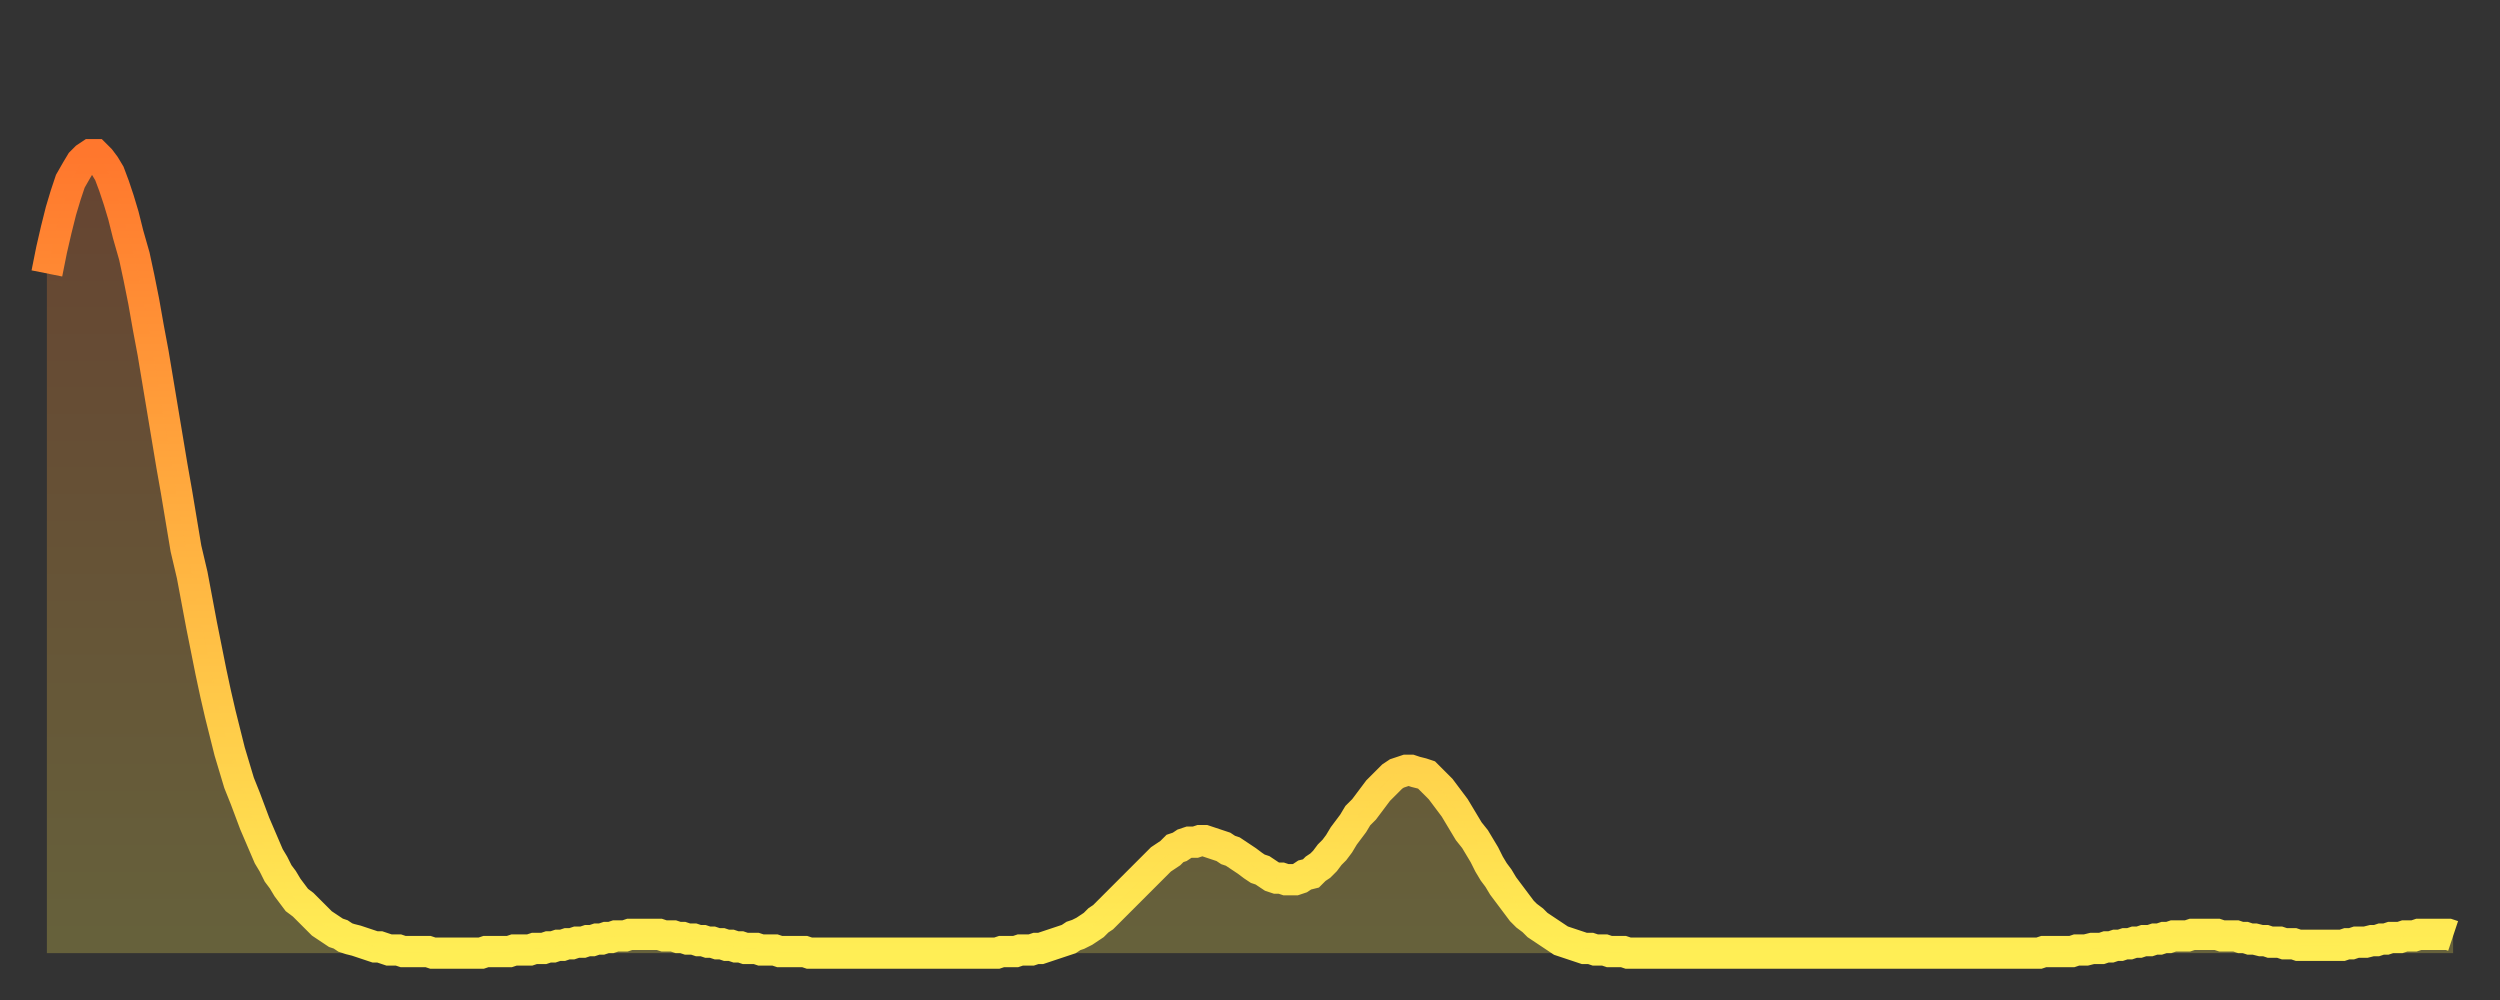 <?xml version="1.0" encoding="utf-8" ?>
<svg baseProfile="full" height="64" version="1.1" width="160" xmlns="http://www.w3.org/2000/svg" xmlns:ev="http://www.w3.org/2001/xml-events" xmlns:xlink="http://www.w3.org/1999/xlink"><rect width="100%" height="100%" fill="#333333" stroke="none"/><defs><linearGradient id="id2491316" x1="0" x2="0" y1="0" y2="1"><stop offset="0%" stop-color="#ff772d" /><stop offset="50%" stop-color="#ffb341" /><stop offset="100%" stop-color="#ffee55" /></linearGradient></defs><g transform="translate(3,3)"><g><path d="M 0.0 14.5 0.3 13.0 0.6 11.7 0.9 10.5 1.2 9.5 1.5 8.6 1.9 7.9 2.2 7.4 2.5 7.1 2.8 6.9 3.1 6.9 3.4 7.2 3.7 7.6 4.0 8.1 4.3 8.9 4.6 9.8 4.9 10.8 5.2 12.0 5.6 13.4 5.9 14.8 6.2 16.3 6.5 18.0 6.8 19.6 7.1 21.4 7.4 23.2 7.7 25.0 8.0 26.8 8.3 28.5 8.6 30.3 8.9 32.1 9.3 33.8 9.6 35.4 9.9 37.0 10.2 38.5 10.5 40.0 10.8 41.4 11.1 42.7 11.4 43.9 11.7 45.1 12.0 46.1 12.3 47.1 12.7 48.1 13.0 48.9 13.3 49.7 13.6 50.4 13.9 51.1 14.2 51.8 14.5 52.3 14.8 52.9 15.1 53.3 15.4 53.8 15.7 54.2 16.0 54.6 16.4 54.9 16.7 55.2 17.0 55.5 17.3 55.8 17.6 56.1 17.9 56.3 18.2 56.5 18.5 56.7 18.8 56.8 19.1 57.0 19.4 57.1 19.8 57.2 20.1 57.3 20.4 57.4 20.7 57.5 21.0 57.6 21.3 57.6 21.6 57.7 21.9 57.8 22.2 57.8 22.5 57.8 22.8 57.9 23.1 57.9 23.5 57.9 23.8 57.9 24.1 57.9 24.4 57.9 24.7 58.0 25.0 58.0 25.3 58.0 25.6 58.0 25.9 58.0 26.2 58.0 26.5 58.0 26.8 58.0 27.2 58.0 27.5 58.0 27.8 58.0 28.1 57.9 28.4 57.9 28.7 57.9 29.0 57.9 29.3 57.9 29.6 57.9 29.9 57.8 30.2 57.8 30.6 57.8 30.9 57.8 31.2 57.7 31.5 57.7 31.8 57.7 32.1 57.6 32.4 57.6 32.7 57.5 33.0 57.5 33.3 57.4 33.6 57.4 33.9 57.3 34.3 57.3 34.6 57.2 34.9 57.2 35.2 57.1 35.5 57.1 35.8 57.0 36.1 57.0 36.4 56.9 36.7 56.9 37.0 56.9 37.3 56.8 37.7 56.8 38.0 56.8 38.3 56.8 38.6 56.8 38.9 56.8 39.2 56.8 39.5 56.9 39.8 56.9 40.1 56.9 40.4 57.0 40.7 57.0 41.0 57.1 41.4 57.1 41.7 57.2 42.0 57.2 42.3 57.3 42.6 57.3 42.9 57.4 43.2 57.4 43.5 57.5 43.8 57.5 44.1 57.6 44.4 57.6 44.7 57.7 45.1 57.7 45.4 57.7 45.7 57.8 46.0 57.8 46.3 57.8 46.6 57.8 46.9 57.9 47.2 57.9 47.5 57.9 47.8 57.9 48.1 57.9 48.5 57.9 48.8 58.0 49.1 58.0 49.4 58.0 49.7 58.0 50.0 58.0 50.3 58.0 50.6 58.0 50.9 58.0 51.2 58.0 51.5 58.0 51.8 58.0 52.2 58.0 52.5 58.0 52.8 58.0 53.1 58.0 53.4 58.0 53.7 58.0 54.0 58.0 54.3 58.0 54.6 58.0 54.9 58.0 55.2 58.0 55.6 58.0 55.9 58.0 56.2 58.0 56.5 58.0 56.8 58.0 57.1 58.0 57.4 58.0 57.7 58.0 58.0 58.0 58.3 58.0 58.6 58.0 58.9 58.0 59.3 58.0 59.6 58.0 59.9 58.0 60.2 58.0 60.5 58.0 60.8 58.0 61.1 57.9 61.4 57.9 61.7 57.9 62.0 57.9 62.3 57.8 62.6 57.8 63.0 57.8 63.3 57.7 63.6 57.7 63.9 57.6 64.2 57.5 64.5 57.4 64.8 57.3 65.1 57.2 65.4 57.1 65.7 56.9 66.0 56.8 66.4 56.6 66.7 56.4 67.0 56.2 67.3 55.9 67.6 55.7 67.9 55.4 68.2 55.1 68.5 54.8 68.8 54.5 69.1 54.2 69.4 53.9 69.7 53.6 70.1 53.2 70.4 52.9 70.7 52.6 71.0 52.3 71.3 52.0 71.6 51.8 71.9 51.6 72.2 51.3 72.5 51.2 72.8 51.0 73.1 50.9 73.5 50.9 73.8 50.8 74.1 50.8 74.4 50.9 74.7 51.0 75.0 51.1 75.3 51.2 75.6 51.4 75.9 51.5 76.2 51.7 76.5 51.9 76.8 52.1 77.2 52.4 77.5 52.6 77.8 52.7 78.1 52.9 78.4 53.1 78.7 53.2 79.0 53.2 79.3 53.3 79.6 53.3 79.9 53.3 80.2 53.2 80.5 53.0 80.9 52.9 81.2 52.6 81.5 52.4 81.8 52.1 82.1 51.7 82.4 51.4 82.7 51.0 83.0 50.5 83.3 50.1 83.6 49.7 83.9 49.2 84.3 48.8 84.6 48.4 84.9 48.0 85.2 47.6 85.5 47.3 85.8 47.0 86.1 46.7 86.4 46.5 86.7 46.4 87.0 46.3 87.3 46.3 87.6 46.4 88.0 46.5 88.3 46.6 88.6 46.9 88.9 47.2 89.2 47.5 89.5 47.9 89.8 48.3 90.1 48.7 90.4 49.2 90.7 49.7 91.0 50.2 91.4 50.7 91.7 51.2 92.0 51.7 92.3 52.3 92.6 52.8 92.9 53.2 93.2 53.7 93.5 54.1 93.8 54.5 94.1 54.9 94.4 55.3 94.7 55.6 95.1 55.9 95.4 56.2 95.7 56.4 96.0 56.6 96.3 56.8 96.6 57.0 96.9 57.2 97.2 57.3 97.5 57.4 97.8 57.5 98.1 57.6 98.4 57.7 98.8 57.7 99.1 57.8 99.4 57.8 99.7 57.8 100.0 57.9 100.3 57.9 100.6 57.9 100.9 57.9 101.2 58.0 101.5 58.0 101.8 58.0 102.2 58.0 102.5 58.0 102.8 58.0 103.1 58.0 103.4 58.0 103.7 58.0 104.0 58.0 104.3 58.0 104.6 58.0 104.9 58.0 105.2 58.0 105.5 58.0 105.9 58.0 106.2 58.0 106.5 58.0 106.8 58.0 107.1 58.0 107.4 58.0 107.7 58.0 108.0 58.0 108.3 58.0 108.6 58.0 108.9 58.0 109.3 58.0 109.6 58.0 109.9 58.0 110.2 58.0 110.5 58.0 110.8 58.0 111.1 58.0 111.4 58.0 111.7 58.0 112.0 58.0 112.3 58.0 112.6 58.0 113.0 58.0 113.3 58.0 113.6 58.0 113.9 58.0 114.2 58.0 114.5 58.0 114.8 58.0 115.1 58.0 115.4 58.0 115.7 58.0 116.0 58.0 116.3 58.0 116.7 58.0 117.0 58.0 117.3 58.0 117.6 58.0 117.9 58.0 118.2 58.0 118.5 58.0 118.8 58.0 119.1 58.0 119.4 58.0 119.7 58.0 120.1 58.0 120.4 58.0 120.7 58.0 121.0 58.0 121.3 58.0 121.6 58.0 121.9 58.0 122.2 58.0 122.5 58.0 122.8 58.0 123.1 58.0 123.4 58.0 123.8 58.0 124.1 58.0 124.4 58.0 124.7 58.0 125.0 58.0 125.3 58.0 125.6 58.0 125.9 58.0 126.2 58.0 126.5 58.0 126.8 58.0 127.2 58.0 127.5 58.0 127.8 57.9 128.1 57.9 128.4 57.9 128.7 57.9 129.0 57.9 129.3 57.9 129.6 57.9 129.9 57.8 130.2 57.8 130.5 57.8 130.9 57.7 131.2 57.7 131.5 57.7 131.8 57.6 132.1 57.6 132.4 57.5 132.7 57.5 133.0 57.4 133.3 57.4 133.6 57.3 133.9 57.3 134.2 57.2 134.6 57.2 134.9 57.1 135.2 57.1 135.5 57.0 135.8 57.0 136.1 56.9 136.4 56.9 136.7 56.9 137.0 56.9 137.3 56.8 137.6 56.8 138.0 56.8 138.3 56.8 138.6 56.8 138.9 56.8 139.2 56.9 139.5 56.9 139.8 56.9 140.1 56.9 140.4 57.0 140.7 57.0 141.0 57.1 141.3 57.1 141.7 57.2 142.0 57.2 142.3 57.3 142.6 57.3 142.9 57.3 143.2 57.4 143.5 57.4 143.8 57.4 144.1 57.5 144.4 57.5 144.7 57.5 145.1 57.5 145.4 57.5 145.7 57.5 146.0 57.5 146.3 57.5 146.6 57.5 146.9 57.5 147.2 57.4 147.5 57.4 147.8 57.3 148.1 57.3 148.4 57.3 148.8 57.2 149.1 57.2 149.4 57.1 149.7 57.1 150.0 57.0 150.3 57.0 150.6 57.0 150.9 56.9 151.2 56.9 151.5 56.9 151.8 56.8 152.1 56.8 152.5 56.8 152.8 56.8 153.1 56.8 153.4 56.8 153.7 56.8 154.0 56.9" fill="none" id="graph-curve" opacity="1" stroke="url(#id2491316)" stroke-width="2" /><path d="M 0 58 L 0.0 14.5 0.3 13.0 0.6 11.7 0.9 10.5 1.2 9.5 1.5 8.6 1.9 7.9 2.2 7.4 2.5 7.1 2.8 6.9 3.1 6.9 3.4 7.2 3.7 7.6 4.0 8.1 4.3 8.9 4.6 9.8 4.9 10.8 5.2 12.0 5.6 13.4 5.9 14.8 6.2 16.3 6.5 18.0 6.8 19.6 7.1 21.4 7.4 23.2 7.7 25.0 8.0 26.8 8.3 28.5 8.6 30.3 8.9 32.1 9.3 33.8 9.6 35.4 9.9 37.0 10.2 38.5 10.5 40.0 10.8 41.4 11.1 42.7 11.4 43.9 11.7 45.1 12.0 46.1 12.3 47.1 12.7 48.1 13.0 48.9 13.3 49.7 13.6 50.4 13.9 51.1 14.2 51.8 14.5 52.3 14.8 52.9 15.1 53.3 15.4 53.8 15.7 54.2 16.0 54.6 16.4 54.9 16.7 55.2 17.0 55.5 17.3 55.8 17.6 56.1 17.9 56.3 18.2 56.5 18.5 56.7 18.8 56.8 19.1 57.0 19.4 57.1 19.8 57.2 20.1 57.3 20.4 57.4 20.7 57.5 21.0 57.6 21.3 57.6 21.6 57.7 21.9 57.8 22.2 57.8 22.5 57.8 22.8 57.9 23.1 57.9 23.5 57.9 23.8 57.9 24.1 57.9 24.4 57.9 24.7 58.0 25.0 58.0 25.3 58.0 25.6 58.0 25.9 58.0 26.2 58.0 26.5 58.0 26.8 58.0 27.2 58.0 27.5 58.0 27.8 58.0 28.1 57.9 28.4 57.9 28.7 57.9 29.0 57.9 29.3 57.9 29.6 57.9 29.9 57.8 30.2 57.8 30.6 57.8 30.9 57.8 31.2 57.7 31.5 57.7 31.8 57.7 32.1 57.6 32.4 57.6 32.7 57.5 33.0 57.5 33.3 57.4 33.6 57.4 33.9 57.3 34.3 57.3 34.6 57.2 34.9 57.2 35.2 57.1 35.5 57.1 35.8 57.0 36.1 57.0 36.4 56.9 36.7 56.9 37.0 56.9 37.3 56.8 37.7 56.8 38.0 56.8 38.3 56.8 38.6 56.8 38.9 56.8 39.2 56.8 39.5 56.9 39.8 56.9 40.1 56.9 40.4 57.0 40.7 57.0 41.0 57.1 41.4 57.1 41.7 57.2 42.0 57.2 42.3 57.3 42.6 57.3 42.9 57.4 43.2 57.4 43.5 57.5 43.8 57.5 44.1 57.6 44.4 57.6 44.7 57.7 45.1 57.7 45.4 57.7 45.7 57.8 46.0 57.8 46.3 57.8 46.6 57.8 46.9 57.9 47.2 57.9 47.5 57.9 47.8 57.9 48.1 57.9 48.5 57.9 48.8 58.0 49.1 58.0 49.4 58.0 49.7 58.0 50.0 58.0 50.3 58.0 50.6 58.0 50.9 58.0 51.2 58.0 51.5 58.0 51.8 58.0 52.2 58.0 52.5 58.0 52.8 58.0 53.1 58.0 53.4 58.0 53.7 58.0 54.0 58.0 54.3 58.0 54.6 58.0 54.9 58.0 55.2 58.0 55.6 58.0 55.9 58.0 56.2 58.0 56.5 58.0 56.8 58.0 57.1 58.0 57.4 58.0 57.7 58.0 58.0 58.0 58.3 58.0 58.6 58.0 58.9 58.0 59.3 58.0 59.6 58.0 59.9 58.0 60.2 58.0 60.5 58.0 60.8 58.0 61.1 57.9 61.4 57.9 61.7 57.9 62.0 57.9 62.3 57.8 62.6 57.8 63.0 57.8 63.3 57.7 63.6 57.7 63.9 57.6 64.2 57.5 64.5 57.4 64.8 57.3 65.1 57.2 65.4 57.1 65.7 56.9 66.0 56.8 66.4 56.6 66.7 56.4 67.0 56.2 67.3 55.9 67.6 55.7 67.9 55.4 68.2 55.1 68.5 54.8 68.8 54.5 69.1 54.2 69.4 53.9 69.7 53.6 70.1 53.2 70.4 52.9 70.7 52.6 71.0 52.3 71.3 52.0 71.6 51.8 71.9 51.6 72.2 51.3 72.5 51.2 72.8 51.0 73.1 50.9 73.5 50.9 73.8 50.8 74.1 50.8 74.4 50.9 74.7 51.0 75.0 51.1 75.3 51.2 75.6 51.4 75.9 51.5 76.2 51.7 76.5 51.9 76.8 52.1 77.2 52.4 77.5 52.6 77.8 52.7 78.1 52.9 78.4 53.1 78.7 53.2 79.0 53.2 79.3 53.3 79.6 53.3 79.9 53.3 80.2 53.2 80.5 53.0 80.9 52.9 81.2 52.6 81.5 52.4 81.8 52.1 82.1 51.7 82.4 51.4 82.7 51.0 83.0 50.5 83.3 50.1 83.6 49.7 83.9 49.2 84.3 48.8 84.6 48.4 84.9 48.0 85.2 47.6 85.5 47.3 85.8 47.0 86.1 46.7 86.4 46.5 86.7 46.4 87.0 46.3 87.3 46.3 87.6 46.4 88.0 46.5 88.3 46.6 88.6 46.9 88.9 47.2 89.2 47.5 89.5 47.9 89.8 48.3 90.1 48.7 90.4 49.2 90.7 49.7 91.0 50.2 91.4 50.7 91.7 51.2 92.0 51.7 92.3 52.3 92.6 52.8 92.9 53.2 93.2 53.7 93.5 54.1 93.8 54.5 94.1 54.9 94.4 55.3 94.7 55.6 95.1 55.9 95.4 56.2 95.7 56.4 96.0 56.6 96.3 56.8 96.6 57.0 96.9 57.2 97.2 57.3 97.5 57.4 97.8 57.5 98.1 57.6 98.4 57.7 98.8 57.7 99.1 57.8 99.4 57.8 99.7 57.8 100.0 57.9 100.3 57.9 100.6 57.9 100.9 57.9 101.2 58.0 101.5 58.0 101.8 58.0 102.2 58.0 102.5 58.0 102.8 58.0 103.1 58.0 103.4 58.0 103.7 58.0 104.0 58.0 104.3 58.0 104.6 58.0 104.9 58.0 105.2 58.0 105.5 58.0 105.9 58.0 106.2 58.0 106.5 58.0 106.8 58.0 107.1 58.0 107.4 58.0 107.7 58.0 108.0 58.0 108.3 58.0 108.6 58.0 108.9 58.0 109.3 58.0 109.6 58.0 109.9 58.0 110.2 58.0 110.5 58.0 110.8 58.0 111.1 58.0 111.4 58.0 111.7 58.0 112.0 58.0 112.3 58.0 112.6 58.0 113.0 58.0 113.3 58.0 113.6 58.0 113.9 58.0 114.2 58.0 114.5 58.0 114.8 58.0 115.1 58.0 115.4 58.0 115.7 58.0 116.0 58.0 116.3 58.0 116.7 58.0 117.0 58.0 117.3 58.0 117.6 58.0 117.9 58.0 118.2 58.0 118.5 58.0 118.8 58.0 119.1 58.0 119.4 58.0 119.7 58.0 120.1 58.0 120.4 58.0 120.7 58.0 121.0 58.0 121.3 58.0 121.6 58.0 121.9 58.0 122.2 58.0 122.5 58.0 122.8 58.0 123.1 58.0 123.4 58.0 123.8 58.0 124.1 58.0 124.4 58.0 124.7 58.0 125.0 58.0 125.3 58.0 125.6 58.0 125.9 58.0 126.2 58.0 126.5 58.0 126.8 58.0 127.2 58.0 127.5 58.0 127.8 57.9 128.1 57.9 128.4 57.9 128.7 57.9 129.0 57.9 129.3 57.9 129.6 57.9 129.9 57.8 130.2 57.8 130.5 57.8 130.9 57.7 131.2 57.7 131.5 57.7 131.8 57.6 132.1 57.6 132.4 57.5 132.7 57.5 133.0 57.4 133.3 57.4 133.6 57.3 133.9 57.3 134.2 57.2 134.6 57.2 134.9 57.1 135.2 57.1 135.5 57.0 135.8 57.0 136.1 56.9 136.4 56.9 136.7 56.9 137.0 56.9 137.3 56.8 137.6 56.8 138.0 56.8 138.3 56.8 138.6 56.8 138.9 56.8 139.2 56.9 139.5 56.9 139.8 56.9 140.1 56.9 140.4 57.0 140.7 57.0 141.0 57.1 141.3 57.1 141.7 57.2 142.0 57.2 142.3 57.3 142.6 57.3 142.9 57.3 143.2 57.4 143.5 57.4 143.8 57.4 144.1 57.5 144.4 57.5 144.7 57.5 145.1 57.5 145.4 57.5 145.7 57.5 146.0 57.5 146.3 57.5 146.6 57.5 146.9 57.5 147.2 57.4 147.5 57.4 147.8 57.3 148.1 57.3 148.4 57.3 148.8 57.2 149.1 57.2 149.4 57.1 149.7 57.1 150.0 57.0 150.3 57.0 150.6 57.0 150.9 56.9 151.2 56.9 151.5 56.9 151.8 56.8 152.1 56.8 152.5 56.8 152.8 56.8 153.1 56.8 153.4 56.8 153.7 56.8 154.0 56.9 154 58" fill="url(#id2491316)" fill-opacity=".25" id="graph-shadow" /></g></g></svg>
